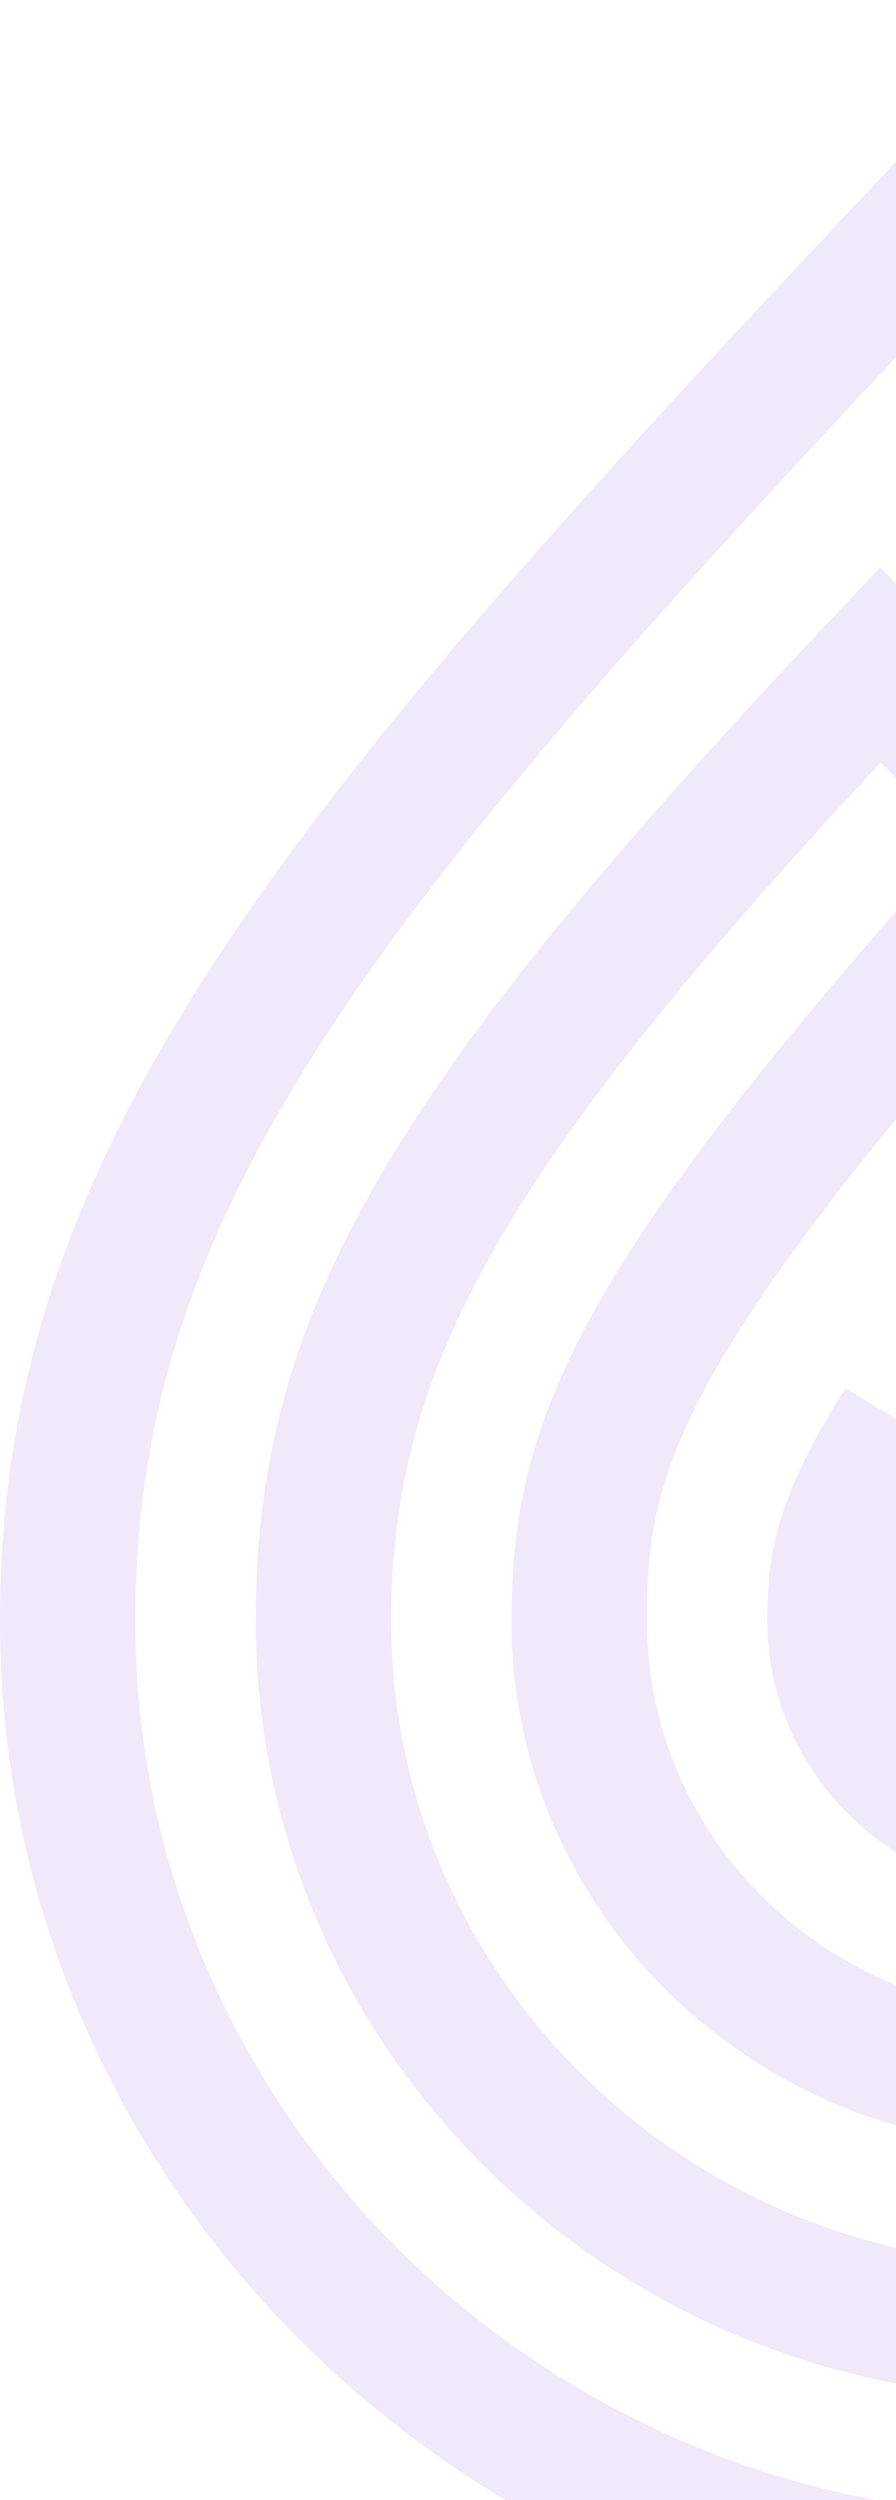 <svg width="362" height="1010" viewBox="0 0 362 1010" fill="none" xmlns="http://www.w3.org/2000/svg">
<path opacity="0.1" d="M423.464 1070.09C189.993 1070.09 0 883.772 0 654.794C0 456.304 121.61 318.378 396.424 29.044C398.772 26.625 421.116 2.565 423.536 0.076L461.107 39.691C457.976 43.01 437.127 64.857 433.996 68.175C164.376 352.047 54.65 476.561 54.65 654.794C54.65 854.251 220.093 1016.51 423.464 1016.51C626.836 1016.51 792.35 854.251 792.35 654.794C792.35 493.569 700.983 375.208 493.484 153.489L460.538 188.887C465.519 194.141 470.358 199.395 475.125 204.511C482.099 211.978 488.859 219.306 495.477 226.497C670.527 416.69 743.678 518.25 743.678 654.794C743.678 827.91 600.009 968.74 423.536 968.74C246.991 968.74 103.322 827.91 103.322 654.794C103.322 531.87 155.481 441.164 335.655 250.348L355.65 229.124L460.467 339.465L443.958 357.647C270.189 549.845 261.365 595.752 261.365 654.794C261.365 742.458 334.089 813.806 423.536 813.806C512.911 813.806 585.635 742.458 585.635 654.794C585.635 608.058 578.661 568.097 491.421 460.038L458.973 496.887C531.056 587.524 536.962 619.949 536.962 654.794C536.962 716.186 486.084 766.102 423.536 766.102C360.916 766.102 310.038 716.186 310.038 654.794C310.038 629.766 312.386 606.882 341.632 560.769L388.027 589.045C364.759 625.895 364.759 639.307 364.759 654.794C364.759 686.596 391.087 712.453 423.536 712.453C455.913 712.453 482.241 686.596 482.241 654.794C482.241 634.053 482.241 610.477 402.188 512.996L387.885 495.574L492.559 376.66L513.195 401.203C621.285 529.934 640.356 585.519 640.356 654.794C640.356 772.048 543.082 867.387 423.536 867.387C303.918 867.387 206.644 772.048 206.644 654.794C206.644 572.384 234.396 510.714 386.604 340.363L355.864 308.008C203.015 472.344 158.043 552.472 158.043 654.794C158.043 798.389 277.091 915.16 423.536 915.16C569.838 915.16 688.957 798.389 688.957 654.794C688.957 546.458 638.648 462.112 454.916 262.447C448.299 255.326 441.61 248.067 434.707 240.669C424.603 229.746 414.214 218.615 403.398 207.069L386.391 189.025L493.342 74.121L513.551 95.622C740.262 336.561 847 470.27 847 654.794C847 883.772 657.007 1070.09 423.464 1070.09Z" fill="#6327CE"/>
</svg>
